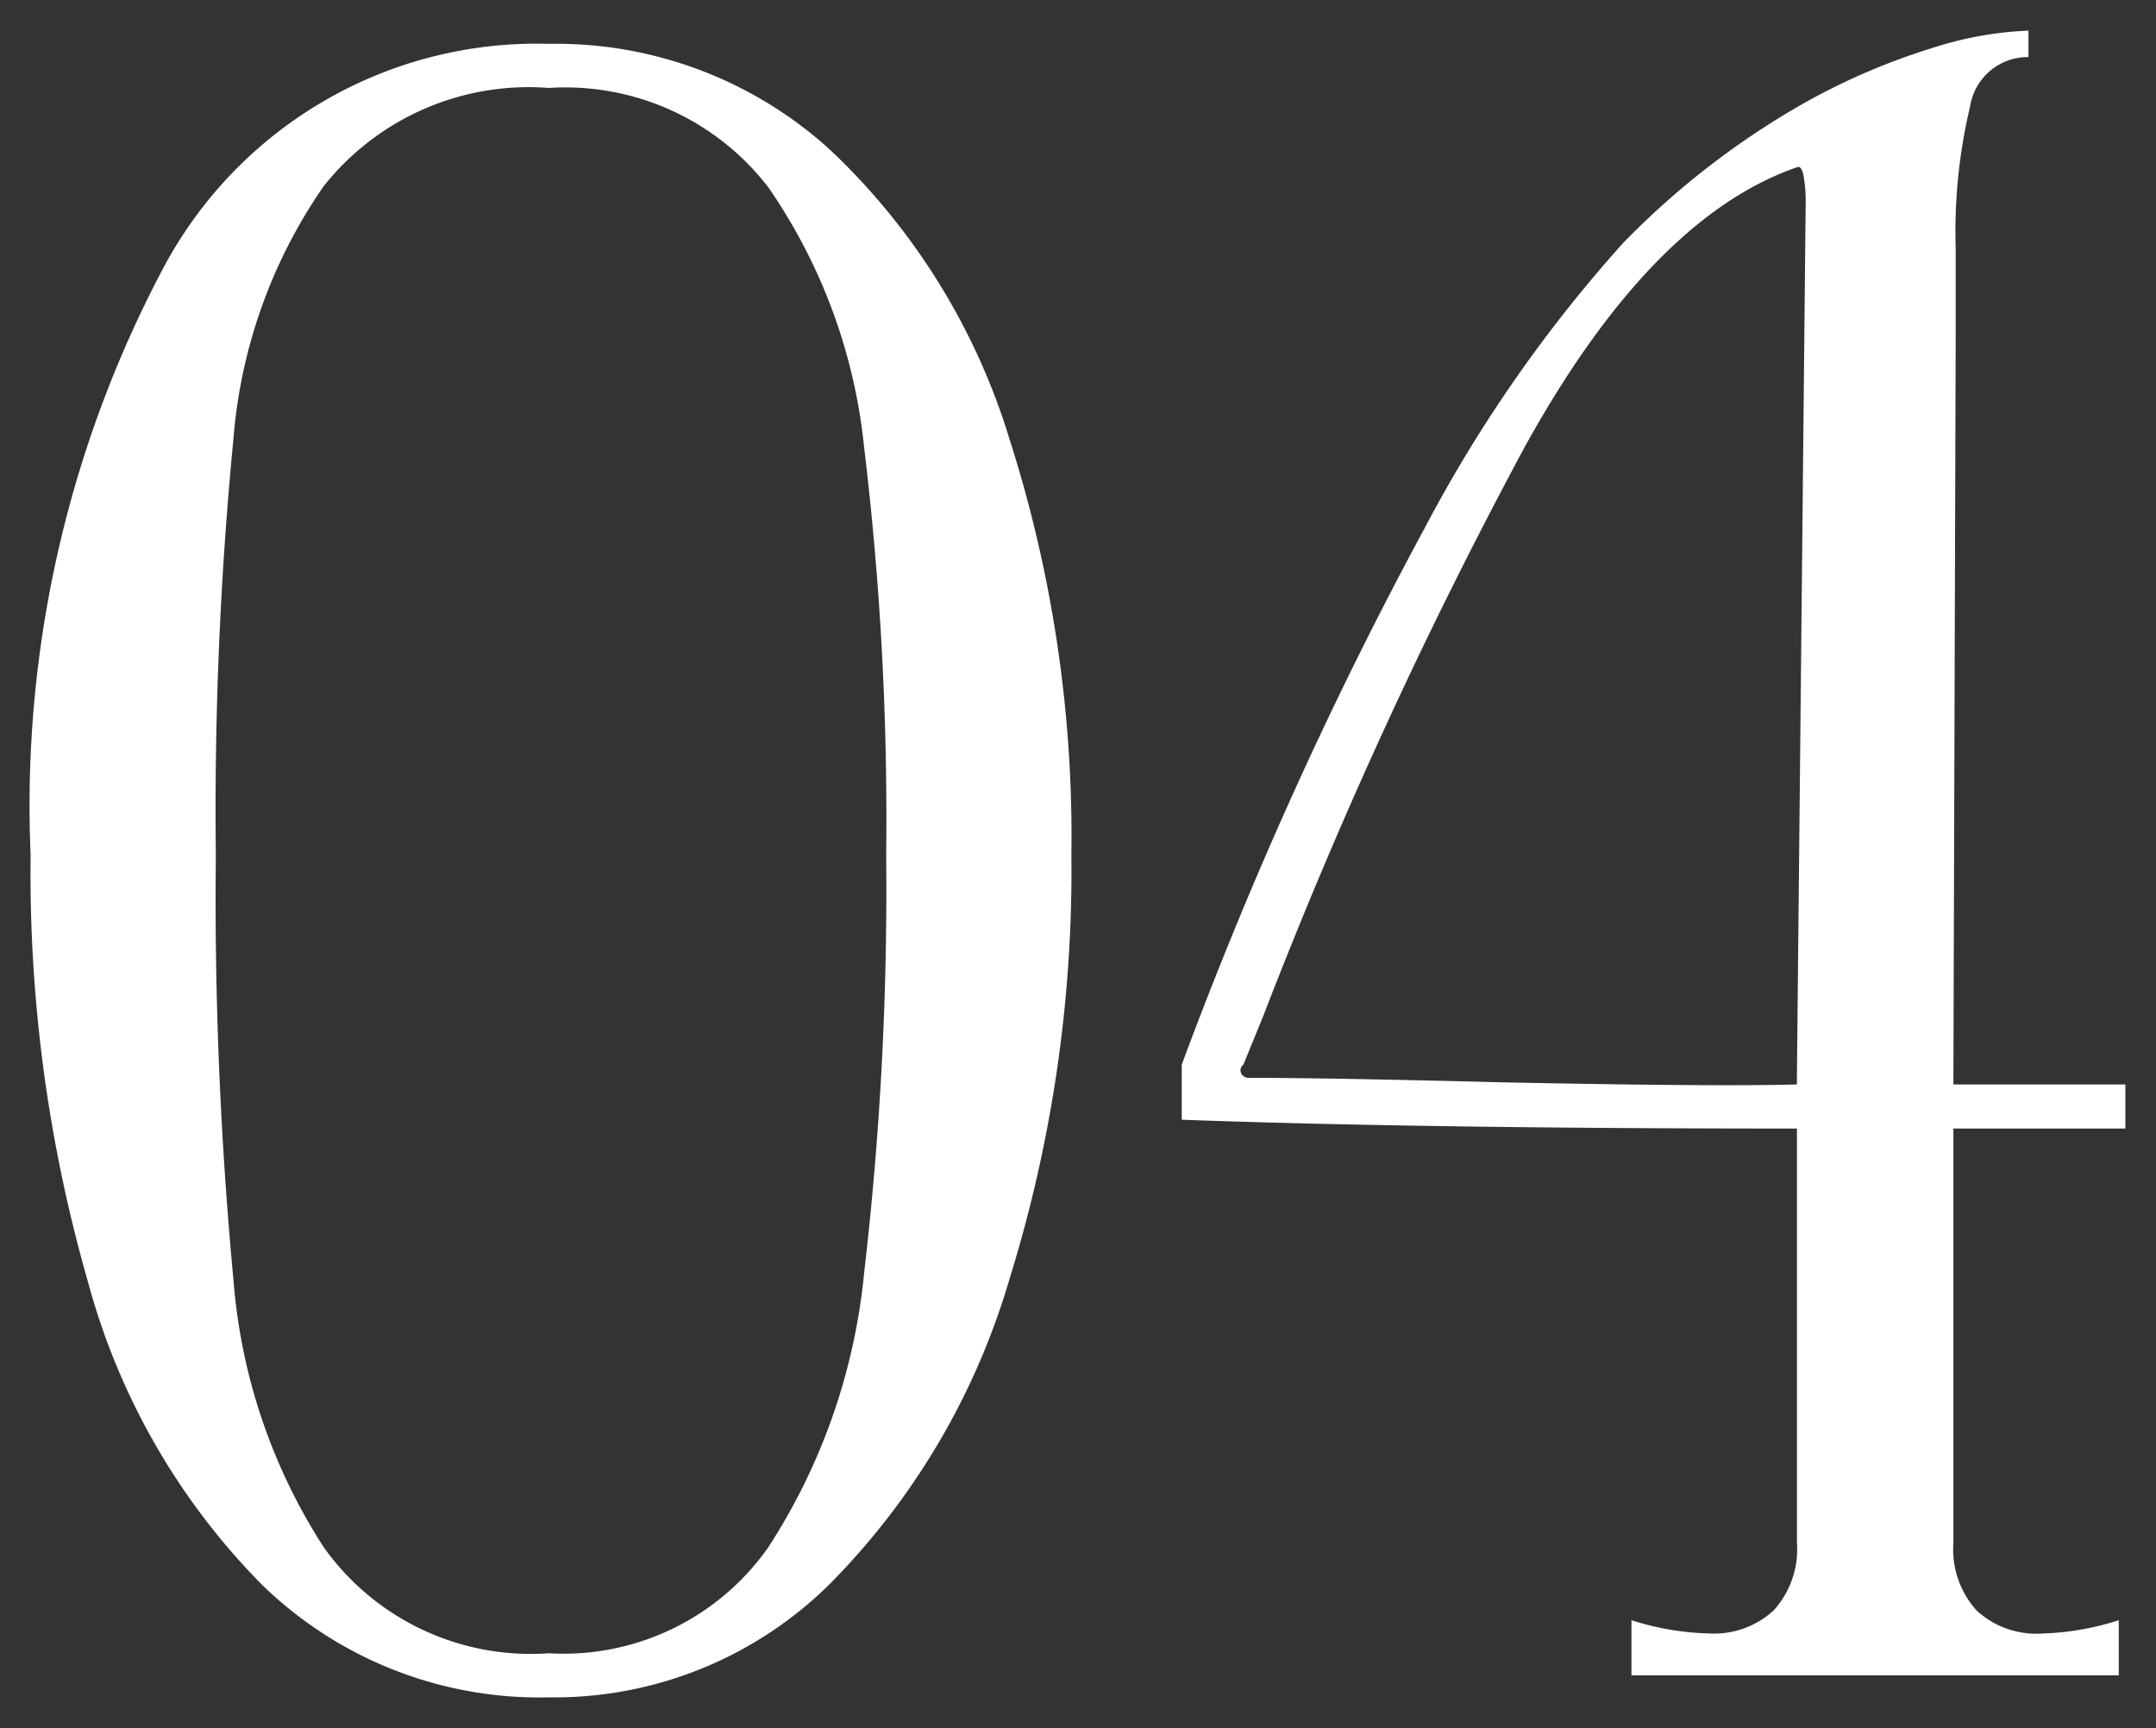 <svg xmlns="http://www.w3.org/2000/svg" width="35.2" height="28.217" viewBox="0 0 35.2 28.217">
  <rect x="0" y="0" width="35.2" height="28.217" fill="#333333" stroke="none"/>
  <path id="パス_239" data-name="パス 239" d="M9.9.36A6.493,6.493,0,0,1,5.22-1.476a11.168,11.168,0,0,1-2.844-4.95,24.16,24.16,0,0,1-.936-6.966A18.735,18.735,0,0,1,3.6-22.968,6.9,6.9,0,0,1,9.9-26.64a6.641,6.641,0,0,1,4.59,1.728,10.822,10.822,0,0,1,2.934,4.734,21.282,21.282,0,0,1,1.008,6.786A22.47,22.47,0,0,1,17.424-6.48,11.772,11.772,0,0,1,14.49-1.494,6.39,6.39,0,0,1,9.9.36Zm0-.72a4.083,4.083,0,0,0,3.582-1.728A10,10,0,0,0,15.048-6.57a53.993,53.993,0,0,0,.36-6.822,50.609,50.609,0,0,0-.36-6.66A9.069,9.069,0,0,0,13.482-24.3,4.182,4.182,0,0,0,9.9-25.92a4.271,4.271,0,0,0-3.672,1.6A8.4,8.4,0,0,0,4.752-20.2a62.987,62.987,0,0,0-.288,6.8,66.633,66.633,0,0,0,.288,6.948A9.377,9.377,0,0,0,6.228-2.088,4.147,4.147,0,0,0,9.9-.36ZM27.576-.9a4.47,4.47,0,0,0,1.26.216A1.436,1.436,0,0,0,29.9-1.062a1.487,1.487,0,0,0,.378-1.1V-8.928q-6.084,0-10.044-.144v-.9a68.623,68.623,0,0,1,3.978-8.784,22.969,22.969,0,0,1,3.222-4.626,13.221,13.221,0,0,1,2.952-2.286,10.741,10.741,0,0,1,2.088-.9,5.853,5.853,0,0,1,1.584-.288v.432a.954.954,0,0,0-.954.81,8.833,8.833,0,0,0-.234,2.322V-22L32.832-9.648H35.64v.72H32.832V-2.16a1.487,1.487,0,0,0,.378,1.1,1.436,1.436,0,0,0,1.062.378A4.47,4.47,0,0,0,35.532-.9V0H27.576ZM30.42-24.012a2.421,2.421,0,0,0-.036-.486q-.036-.162-.108-.126Q27.9-23.8,25.83-20.052a81.547,81.547,0,0,0-4.266,9.288l-.324.792a.118.118,0,0,0-.036.144.145.145,0,0,0,.144.072q1.26,0,4.068.072,3.492.072,4.86.036Z" transform="translate(-0.94 27.356)" fill="#fff" stroke="rgba(0,0,0,0)" stroke-width="1"/>
</svg>
